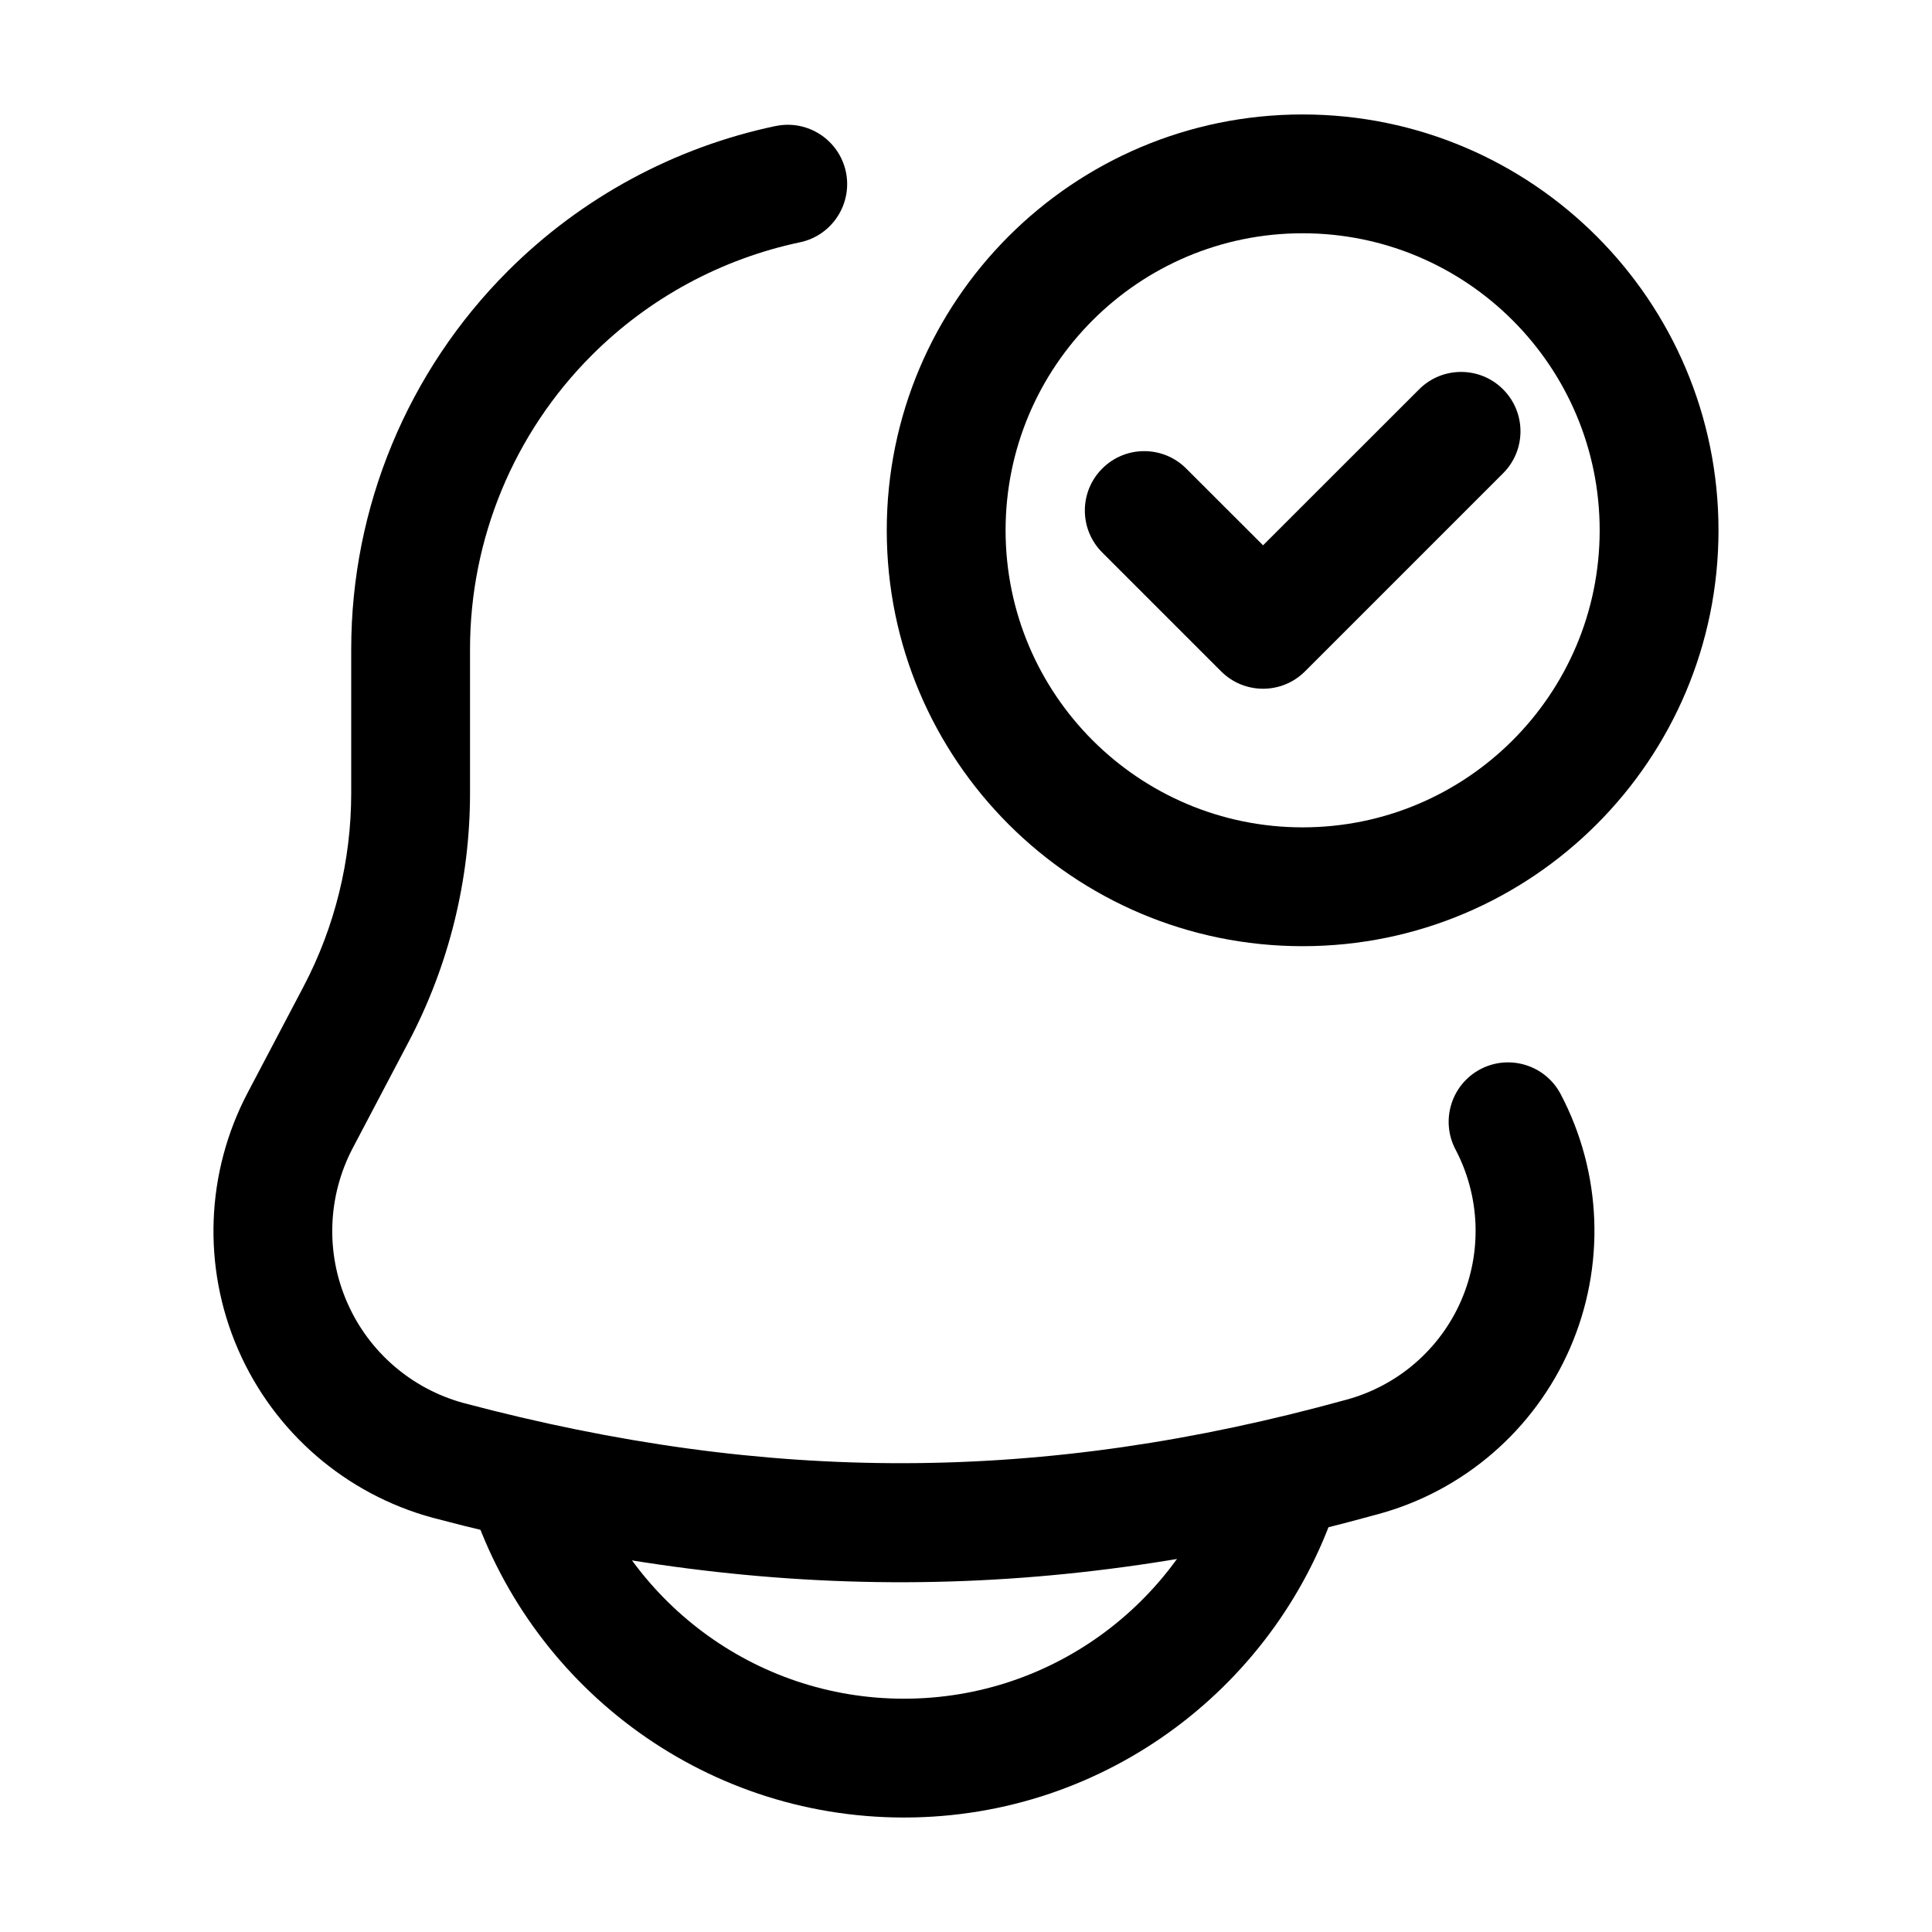 <?xml version="1.0" encoding="UTF-8"?>
<!-- Uploaded to: ICON Repo, www.iconrepo.com, Generator: ICON Repo Mixer Tools -->
<svg fill="#000000" width="800px" height="800px" version="1.1" viewBox="144 144 512 512" xmlns="http://www.w3.org/2000/svg">
 <g fill-rule="evenodd">
  <path d="m349.51 177.4c-26.66 5.625-51.367 18.871-70.934 38.438-26.574 26.574-41.5 62.621-41.5 100.2v38.145c0 17.887-4.344 35.52-12.68 51.348-4.449 8.461-9.574 18.18-14.758 28.047-11.125 21.141-12.07 46.184-2.519 68.098 9.531 21.895 28.508 38.289 51.555 44.547 0.02 0 0.062 0.02 0.082 0.02 86.465 22.945 164.2 22.883 250.41-0.965 22.715-6.152 41.48-22.355 50.906-44 9.426-21.664 8.523-46.434-2.477-67.32-4.051-7.703-13.582-10.645-21.266-6.613-7.703 4.051-10.645 13.582-6.613 21.266 6.551 12.449 7.094 27.184 1.492 40.094-5.625 12.891-16.793 22.523-30.355 26.219-0.02 0-0.043 0-0.082 0.02-80.504 22.25-153.14 22.293-233.87 0.883-13.832-3.758-25.211-13.582-30.922-26.723-5.731-13.141-5.164-28.172 1.512-40.871l14.758-28.047c10.727-20.34 16.312-42.992 16.312-66v-38.145c0-29.223 11.609-57.266 32.285-77.922 15.219-15.219 34.426-25.527 55.168-29.914 8.5-1.785 13.938-10.16 12.156-18.66-1.805-8.5-10.16-13.938-18.66-12.133z"/>
  <path d="m468.68 531.72c-11.379 36.191-45.195 62.453-85.121 62.453-39.906 0-73.746-26.262-85.121-62.453-2.602-8.293-11.461-12.91-19.754-10.285-8.27 2.602-12.891 11.441-10.285 19.734 15.387 48.953 61.172 84.492 115.16 84.492 54.012 0 99.773-35.539 115.16-84.492 2.625-8.293-1.996-17.129-10.285-19.734-8.293-2.625-17.129 1.996-19.754 10.285z"/>
  <path d="m489.21 174.33c-60.836 0-110.21 49.375-110.21 110.21 0 60.836 49.375 110.21 110.21 110.21 60.836 0 110.21-49.375 110.21-110.21 0-60.836-49.375-110.21-110.21-110.21zm0 31.488c43.453 0 78.719 35.266 78.719 78.719 0 43.453-35.266 78.719-78.719 78.719s-78.719-35.266-78.719-78.719c0-43.453 35.266-78.719 78.719-78.719z"/>
  <path d="m436.11 290.42 31.488 31.488c6.152 6.152 16.102 6.152 22.25 0l52.48-52.48c6.152-6.129 6.152-16.121 0-22.25-6.129-6.152-16.121-6.152-22.25 0l-41.355 41.332-20.363-20.34c-6.129-6.152-16.121-6.152-22.25 0-6.152 6.129-6.152 16.121 0 22.25z"/>
 </g>
</svg>